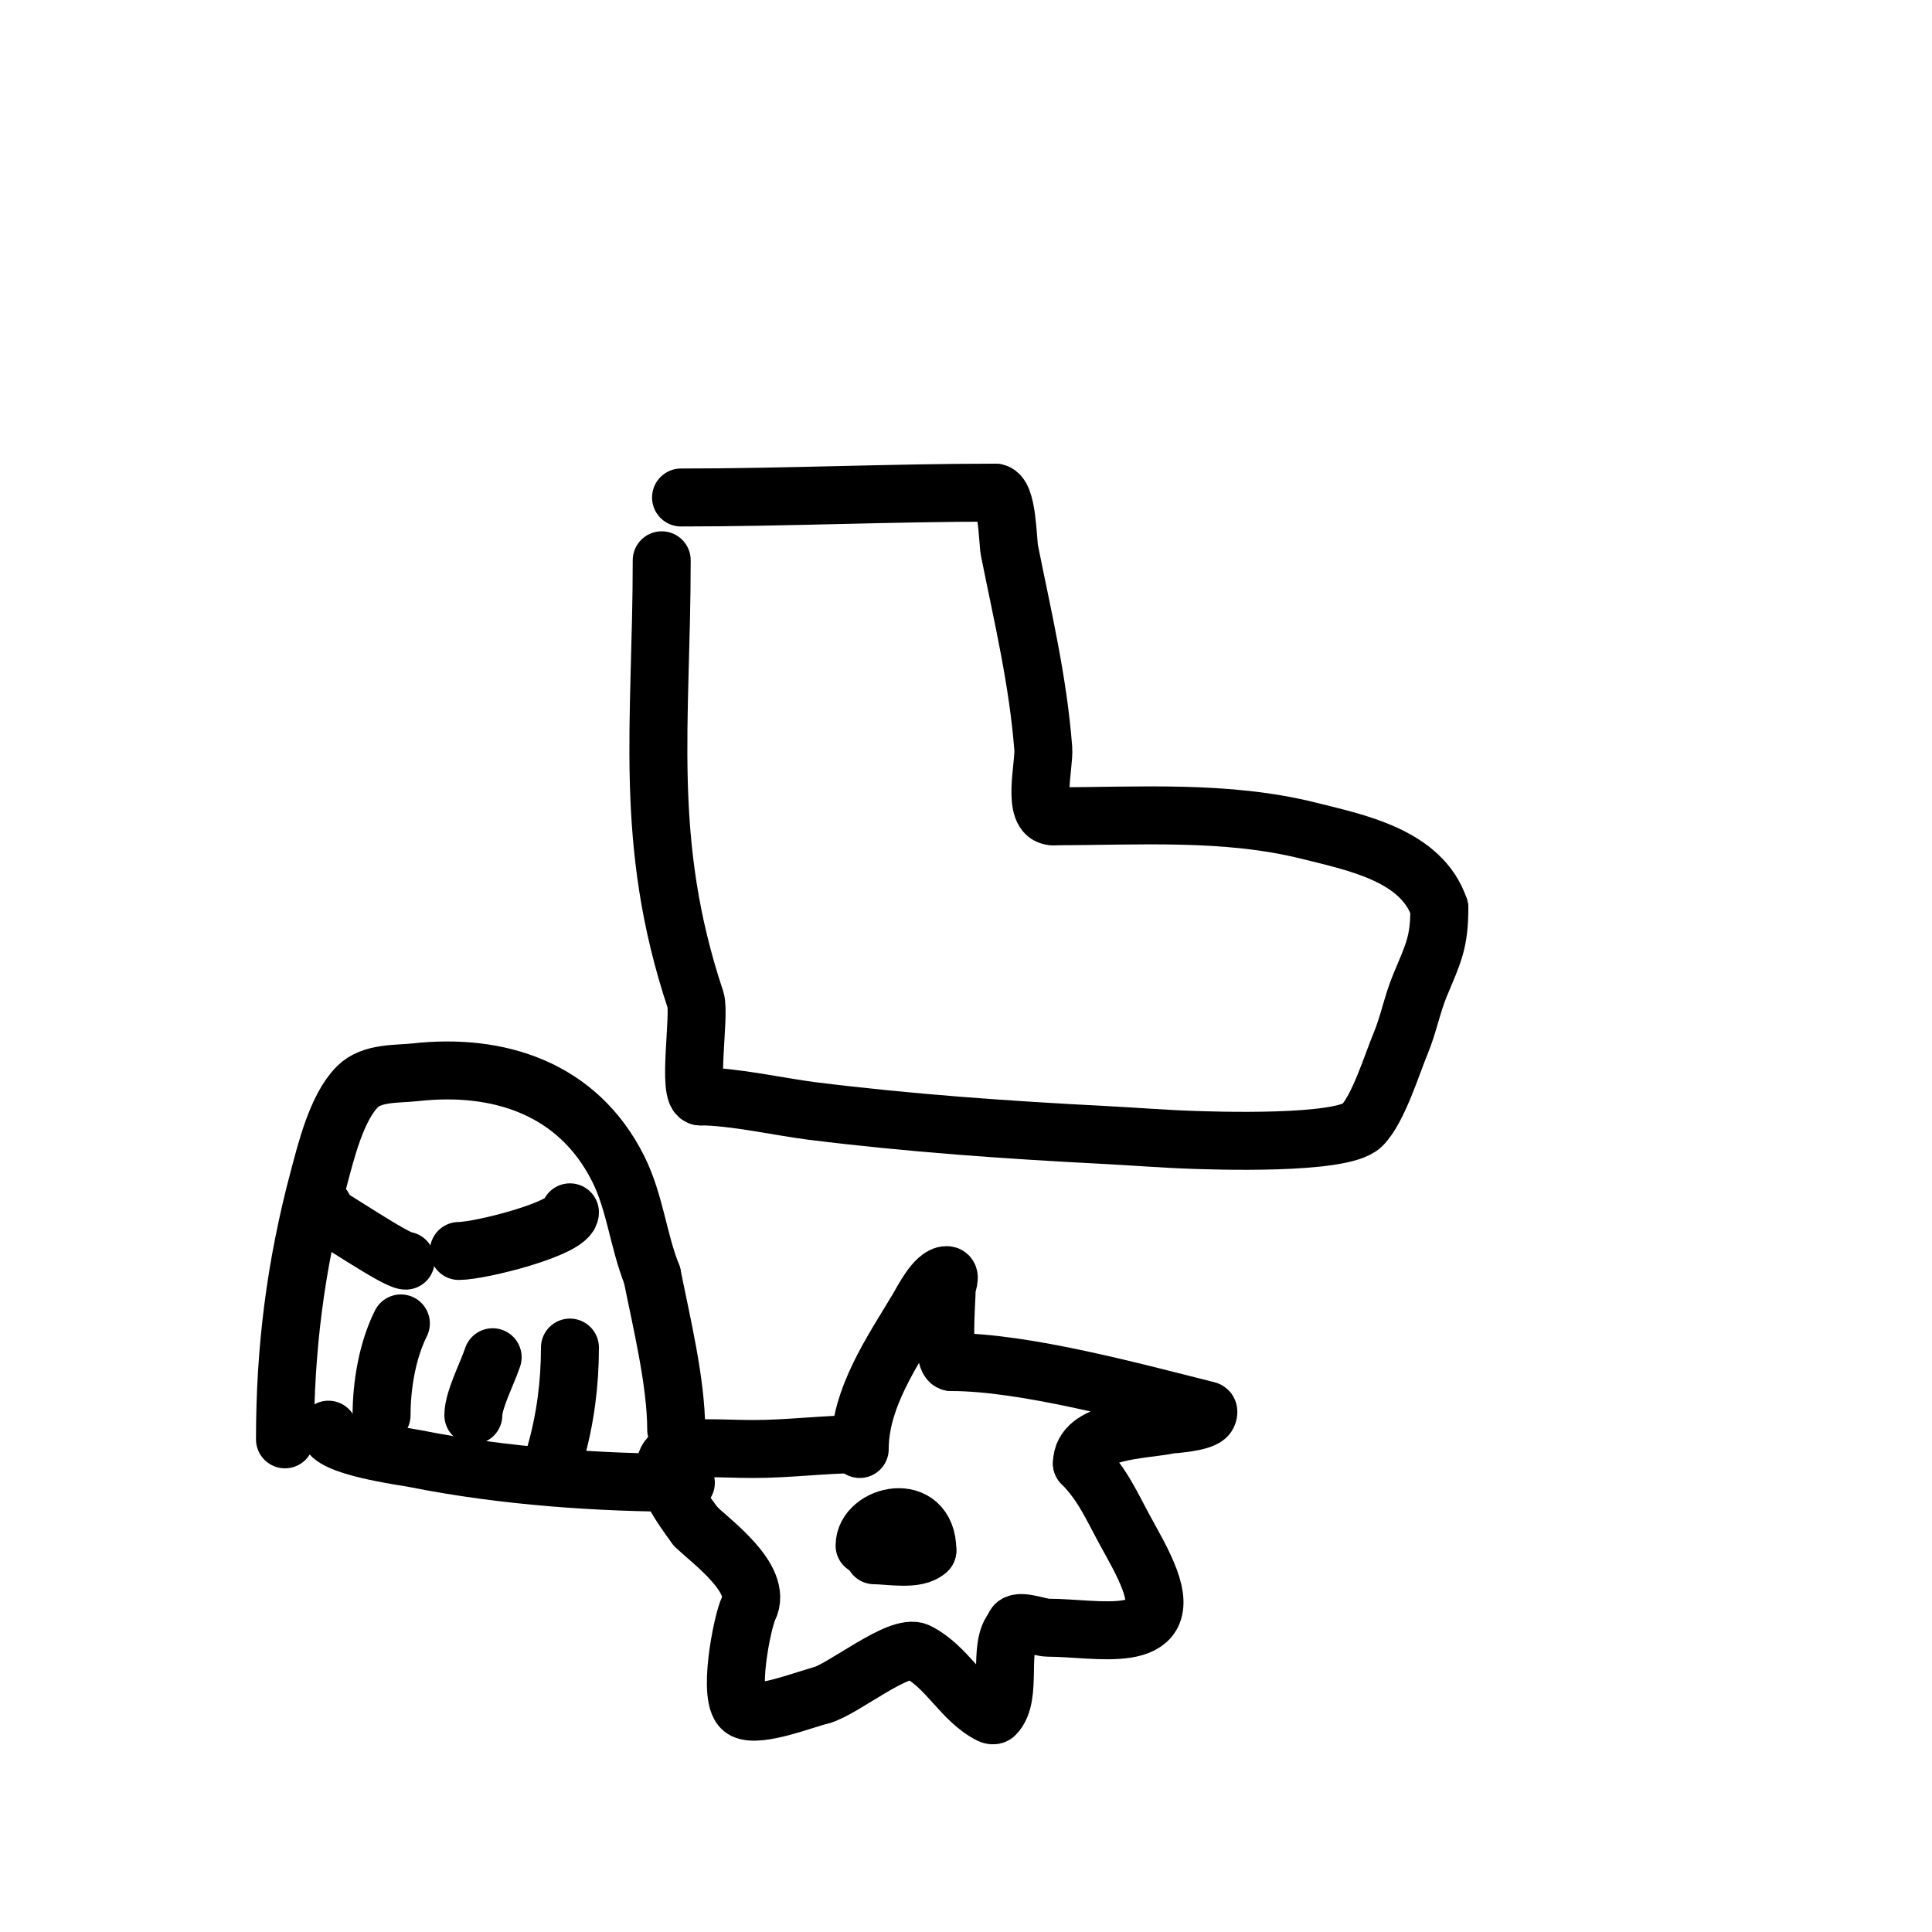 <svg viewBox='0 0 400 400' version='1.1' xmlns='http://www.w3.org/2000/svg' xmlns:xlink='http://www.w3.org/1999/xlink'><g fill='none' stroke='#000000' stroke-width='12' stroke-linecap='round' stroke-linejoin='round'><path d='M137,116c0,33.651 -3.943,58.172 7,91c1.013,3.04 -1.84,20 1,20'/><path d='M145,227c6.836,0 16.789,2.224 23,3c20.306,2.538 40.575,3.953 61,5c6.001,0.308 11.994,0.806 18,1c3.431,0.111 30.844,1.156 35,-3c3.364,-3.364 6.206,-12.695 8,-17c1.622,-3.892 2.378,-8.108 4,-12c2.804,-6.73 4,-8.896 4,-16'/><path d='M298,188c-3.633,-10.899 -17.297,-13.574 -27,-16c-17.219,-4.305 -35.265,-3 -53,-3'/><path d='M218,169c-4.473,0 -1.744,-10.67 -2,-14c-1.087,-14.126 -4.25,-27.252 -7,-41c-0.396,-1.979 -0.376,-12 -3,-12'/><path d='M206,102c-21.629,0 -43.307,1 -65,1'/><path d='M59,298c0,-18.702 2.174,-35.902 7,-54c1.474,-5.529 3.691,-14.691 8,-19c3.013,-3.013 8.287,-2.587 12,-3c17.211,-1.912 33.647,3.294 42,20c3.486,6.973 4.139,14.848 7,22'/><path d='M135,264c1.959,9.794 5,22.248 5,32'/><path d='M68,296c0,3.522 15.745,5.549 18,6c18.332,3.666 38.237,5 56,5'/><path d='M84,261c-2.036,0 -15.483,-9.241 -19,-11c-0.414,-0.207 0.458,-1.542 2,0'/><path d='M95,259c4.439,0 23,-4.669 23,-8'/><path d='M79,293c0,-6.216 1.195,-13.39 4,-19'/><path d='M98,293c0,-3.147 2.868,-8.605 4,-12'/><path d='M115,301c2.048,-7.168 3,-14.532 3,-22'/><path d='M179,320c0,-6.458 13,-9.514 13,1'/><path d='M192,321c-2.158,2.158 -7.92,1 -11,1'/><path d='M178,300c0,-10.538 6.748,-20.246 12,-29c0.973,-1.622 3.61,-7 6,-7c1,0 0,2 0,3c0,2.319 -1.126,15 1,15'/><path d='M197,282c15.2,0 38.173,6.293 53,10c0.323,0.081 0.149,0.702 0,1c-0.772,1.544 -7.413,1.883 -8,2c-5.604,1.121 -18,1.073 -18,8'/><path d='M224,303c4.233,4.233 6.151,8.776 9,14c1.785,3.272 3.691,6.511 5,10c5.26,14.026 -10.853,10 -21,10c-1.852,0 -7,-2.185 -7,0'/><path d='M210,337c-3.679,3.679 -0.148,14.148 -4,18c-0.236,0.236 -0.702,0.149 -1,0c-5.833,-2.917 -8.932,-9.966 -15,-13c-3.787,-1.893 -15.597,7.899 -20,9'/><path d='M170,351c-3.397,0.849 -12.825,4.588 -16,3c-3.636,-1.818 -0.319,-18.362 1,-21c3.065,-6.129 -7.928,-13.928 -11,-17'/><path d='M144,316c-14.176,-18.901 -1.76,-16 12,-16c7.377,0 14.798,-1 22,-1'/></g>
</svg>